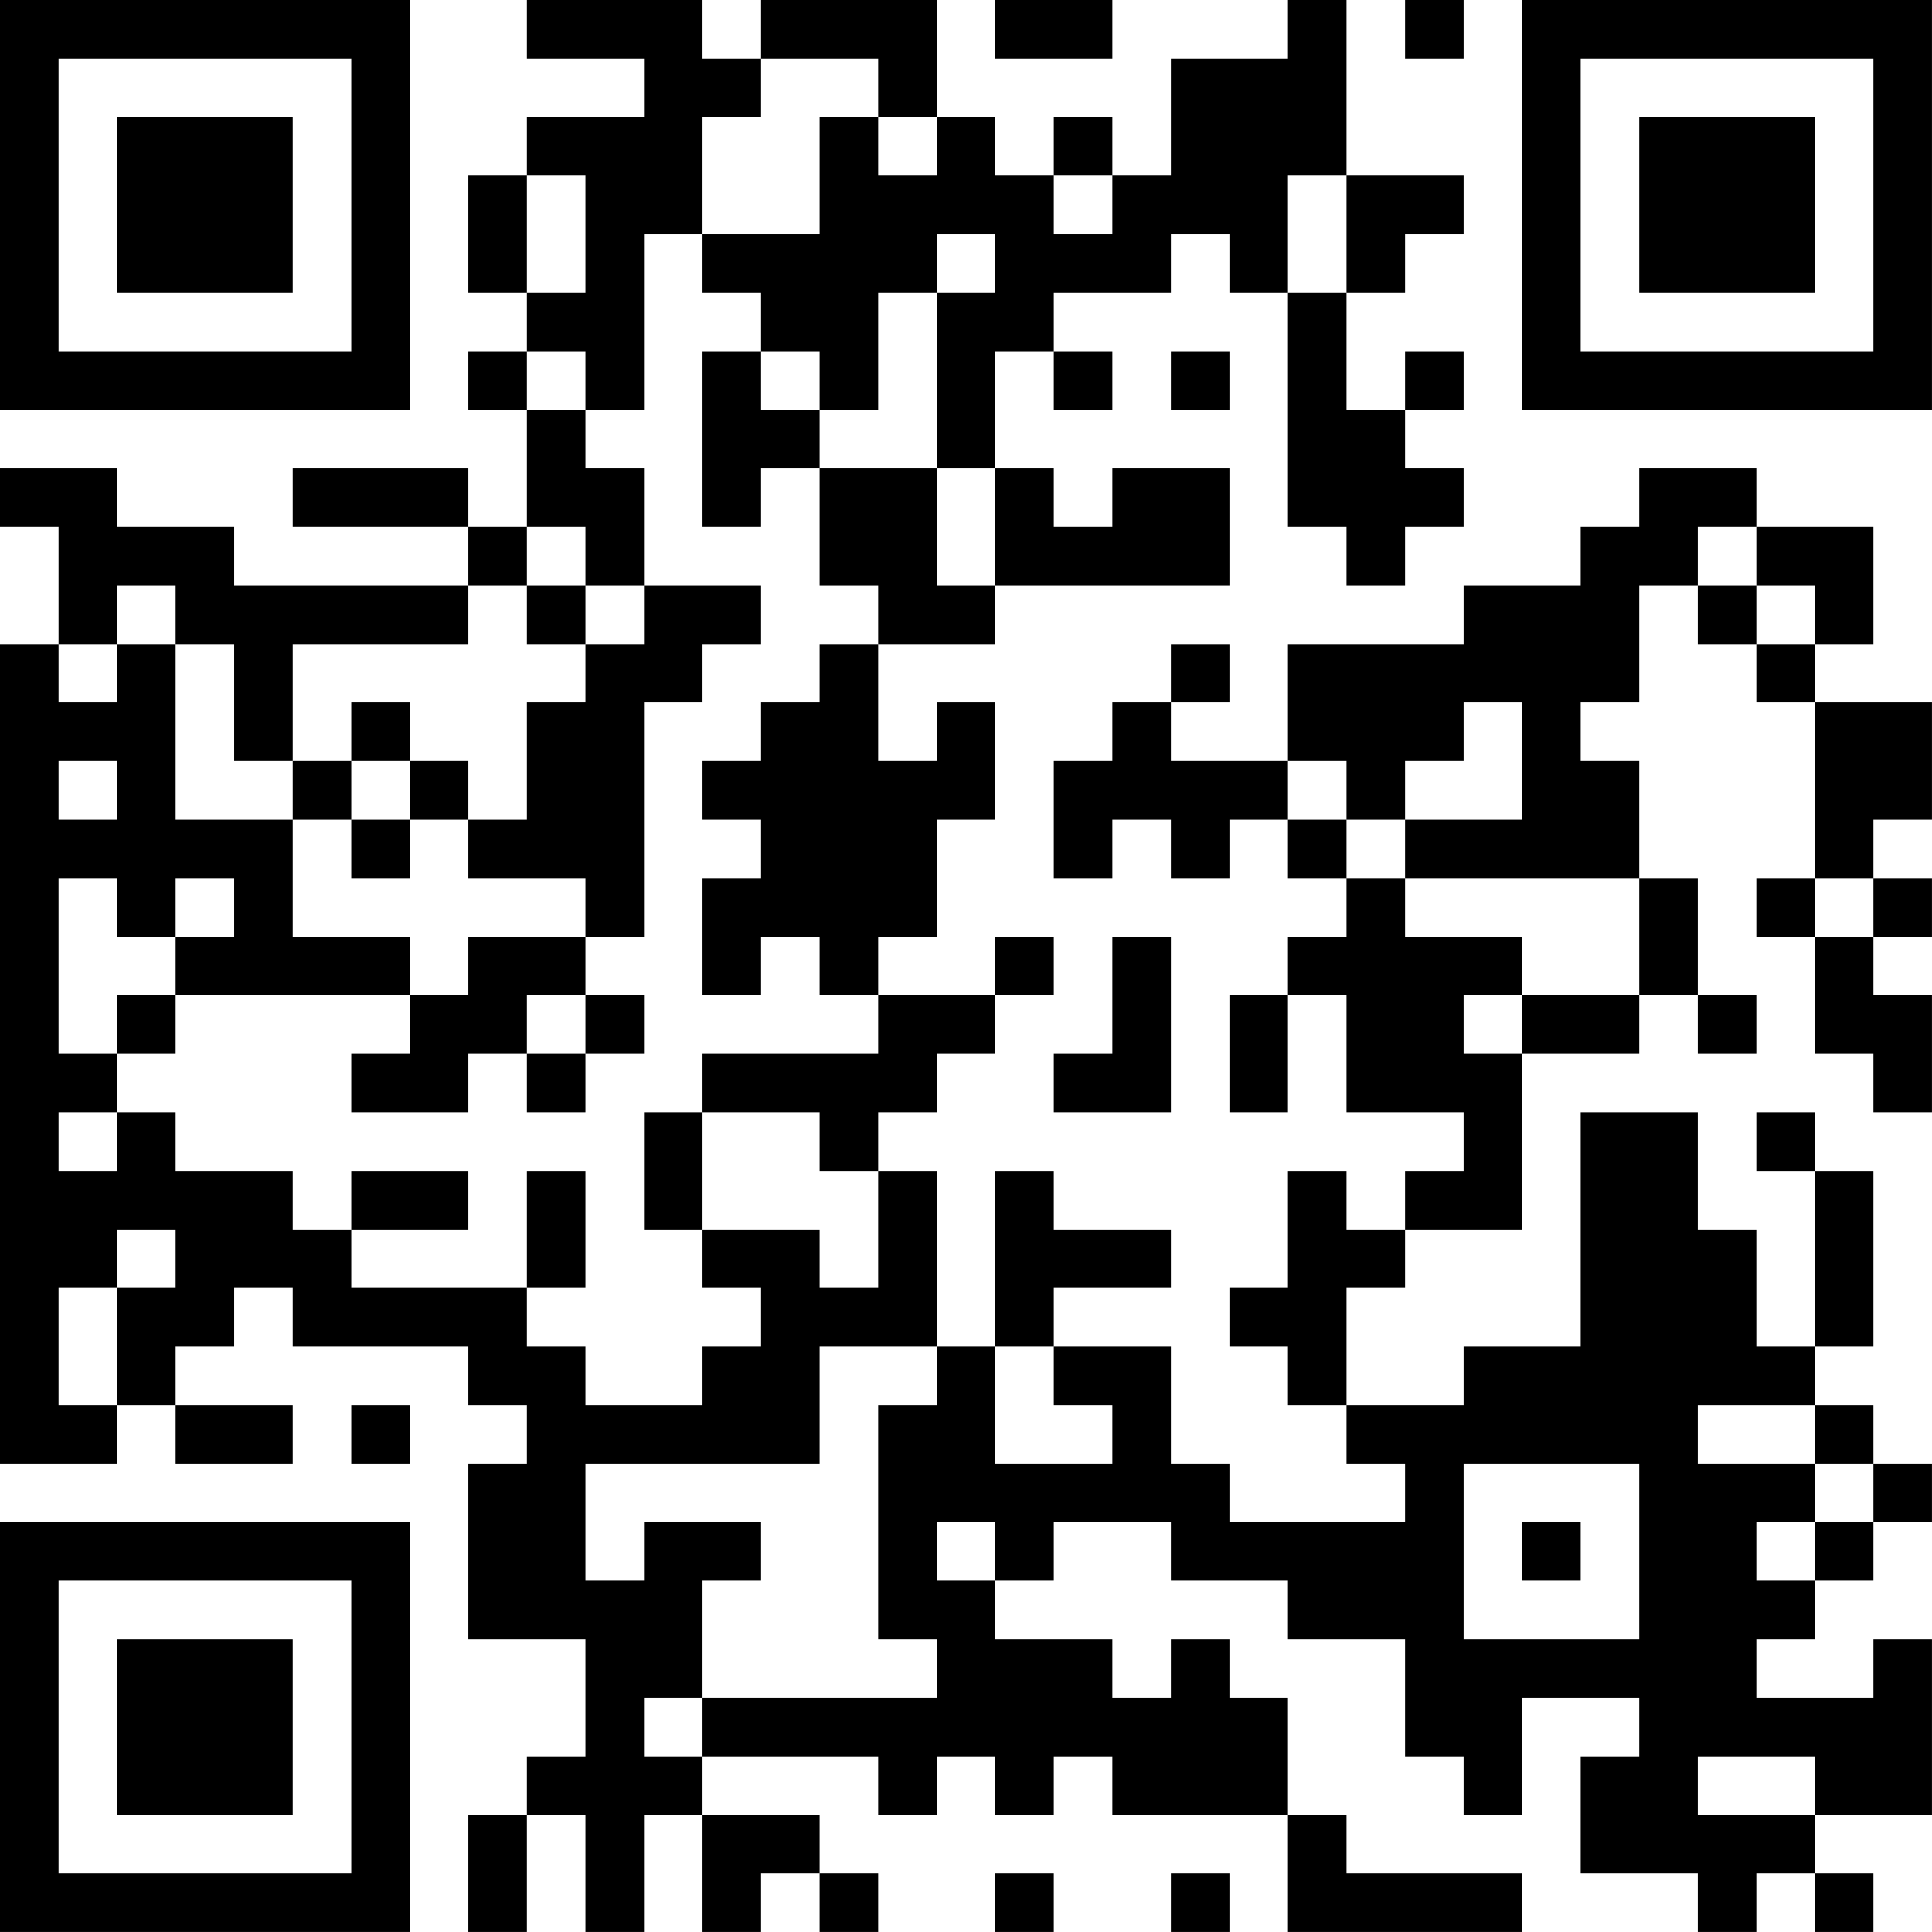 <?xml version="1.0" encoding="UTF-8"?>
<svg xmlns="http://www.w3.org/2000/svg" version="1.1" width="400" height="400" viewBox="0 0 400 400"><rect x="0" y="0" width="400" height="400" fill="#ffffff"/><g transform="scale(12.121)"><g transform="translate(0,0)"><path fill-rule="evenodd" d="M9 0L9 1L11 1L11 2L9 2L9 3L8 3L8 5L9 5L9 6L8 6L8 7L9 7L9 9L8 9L8 8L5 8L5 9L8 9L8 10L4 10L4 9L2 9L2 8L0 8L0 9L1 9L1 11L0 11L0 25L2 25L2 24L3 24L3 25L5 25L5 24L3 24L3 23L4 23L4 22L5 22L5 23L8 23L8 24L9 24L9 25L8 25L8 28L10 28L10 30L9 30L9 31L8 31L8 33L9 33L9 31L10 31L10 33L11 33L11 31L12 31L12 33L13 33L13 32L14 32L14 33L15 33L15 32L14 32L14 31L12 31L12 30L15 30L15 31L16 31L16 30L17 30L17 31L18 31L18 30L19 30L19 31L22 31L22 33L26 33L26 32L23 32L23 31L22 31L22 29L21 29L21 28L20 28L20 29L19 29L19 28L17 28L17 27L18 27L18 26L20 26L20 27L22 27L22 28L24 28L24 30L25 30L25 31L26 31L26 29L28 29L28 30L27 30L27 32L29 32L29 33L30 33L30 32L31 32L31 33L32 33L32 32L31 32L31 31L33 31L33 28L32 28L32 29L30 29L30 28L31 28L31 27L32 27L32 26L33 26L33 25L32 25L32 24L31 24L31 23L32 23L32 20L31 20L31 19L30 19L30 20L31 20L31 23L30 23L30 21L29 21L29 19L27 19L27 23L25 23L25 24L23 24L23 22L24 22L24 21L26 21L26 18L28 18L28 17L29 17L29 18L30 18L30 17L29 17L29 15L28 15L28 13L27 13L27 12L28 12L28 10L29 10L29 11L30 11L30 12L31 12L31 15L30 15L30 16L31 16L31 18L32 18L32 19L33 19L33 17L32 17L32 16L33 16L33 15L32 15L32 14L33 14L33 12L31 12L31 11L32 11L32 9L30 9L30 8L28 8L28 9L27 9L27 10L25 10L25 11L22 11L22 13L20 13L20 12L21 12L21 11L20 11L20 12L19 12L19 13L18 13L18 15L19 15L19 14L20 14L20 15L21 15L21 14L22 14L22 15L23 15L23 16L22 16L22 17L21 17L21 19L22 19L22 17L23 17L23 19L25 19L25 20L24 20L24 21L23 21L23 20L22 20L22 22L21 22L21 23L22 23L22 24L23 24L23 25L24 25L24 26L21 26L21 25L20 25L20 23L18 23L18 22L20 22L20 21L18 21L18 20L17 20L17 23L16 23L16 20L15 20L15 19L16 19L16 18L17 18L17 17L18 17L18 16L17 16L17 17L15 17L15 16L16 16L16 14L17 14L17 12L16 12L16 13L15 13L15 11L17 11L17 10L21 10L21 8L19 8L19 9L18 9L18 8L17 8L17 6L18 6L18 7L19 7L19 6L18 6L18 5L20 5L20 4L21 4L21 5L22 5L22 9L23 9L23 10L24 10L24 9L25 9L25 8L24 8L24 7L25 7L25 6L24 6L24 7L23 7L23 5L24 5L24 4L25 4L25 3L23 3L23 0L22 0L22 1L20 1L20 3L19 3L19 2L18 2L18 3L17 3L17 2L16 2L16 0L13 0L13 1L12 1L12 0ZM17 0L17 1L19 1L19 0ZM24 0L24 1L25 1L25 0ZM13 1L13 2L12 2L12 4L11 4L11 7L10 7L10 6L9 6L9 7L10 7L10 8L11 8L11 10L10 10L10 9L9 9L9 10L8 10L8 11L5 11L5 13L4 13L4 11L3 11L3 10L2 10L2 11L1 11L1 12L2 12L2 11L3 11L3 14L5 14L5 16L7 16L7 17L3 17L3 16L4 16L4 15L3 15L3 16L2 16L2 15L1 15L1 18L2 18L2 19L1 19L1 20L2 20L2 19L3 19L3 20L5 20L5 21L6 21L6 22L9 22L9 23L10 23L10 24L12 24L12 23L13 23L13 22L12 22L12 21L14 21L14 22L15 22L15 20L14 20L14 19L12 19L12 18L15 18L15 17L14 17L14 16L13 16L13 17L12 17L12 15L13 15L13 14L12 14L12 13L13 13L13 12L14 12L14 11L15 11L15 10L14 10L14 8L16 8L16 10L17 10L17 8L16 8L16 5L17 5L17 4L16 4L16 5L15 5L15 7L14 7L14 6L13 6L13 5L12 5L12 4L14 4L14 2L15 2L15 3L16 3L16 2L15 2L15 1ZM9 3L9 5L10 5L10 3ZM18 3L18 4L19 4L19 3ZM22 3L22 5L23 5L23 3ZM12 6L12 9L13 9L13 8L14 8L14 7L13 7L13 6ZM20 6L20 7L21 7L21 6ZM29 9L29 10L30 10L30 11L31 11L31 10L30 10L30 9ZM9 10L9 11L10 11L10 12L9 12L9 14L8 14L8 13L7 13L7 12L6 12L6 13L5 13L5 14L6 14L6 15L7 15L7 14L8 14L8 15L10 15L10 16L8 16L8 17L7 17L7 18L6 18L6 19L8 19L8 18L9 18L9 19L10 19L10 18L11 18L11 17L10 17L10 16L11 16L11 12L12 12L12 11L13 11L13 10L11 10L11 11L10 11L10 10ZM25 12L25 13L24 13L24 14L23 14L23 13L22 13L22 14L23 14L23 15L24 15L24 16L26 16L26 17L25 17L25 18L26 18L26 17L28 17L28 15L24 15L24 14L26 14L26 12ZM1 13L1 14L2 14L2 13ZM6 13L6 14L7 14L7 13ZM31 15L31 16L32 16L32 15ZM19 16L19 18L18 18L18 19L20 19L20 16ZM2 17L2 18L3 18L3 17ZM9 17L9 18L10 18L10 17ZM11 19L11 21L12 21L12 19ZM6 20L6 21L8 21L8 20ZM9 20L9 22L10 22L10 20ZM2 21L2 22L1 22L1 24L2 24L2 22L3 22L3 21ZM14 23L14 25L10 25L10 27L11 27L11 26L13 26L13 27L12 27L12 29L11 29L11 30L12 30L12 29L16 29L16 28L15 28L15 24L16 24L16 23ZM17 23L17 25L19 25L19 24L18 24L18 23ZM6 24L6 25L7 25L7 24ZM29 24L29 25L31 25L31 26L30 26L30 27L31 27L31 26L32 26L32 25L31 25L31 24ZM25 25L25 28L28 28L28 25ZM16 26L16 27L17 27L17 26ZM26 26L26 27L27 27L27 26ZM29 30L29 31L31 31L31 30ZM17 32L17 33L18 33L18 32ZM20 32L20 33L21 33L21 32ZM0 0L0 7L7 7L7 0ZM1 1L1 6L6 6L6 1ZM2 2L2 5L5 5L5 2ZM26 0L26 7L33 7L33 0ZM27 1L27 6L32 6L32 1ZM28 2L28 5L31 5L31 2ZM0 26L0 33L7 33L7 26ZM1 27L1 32L6 32L6 27ZM2 28L2 31L5 31L5 28Z" fill="#000000"/></g></g></svg>
